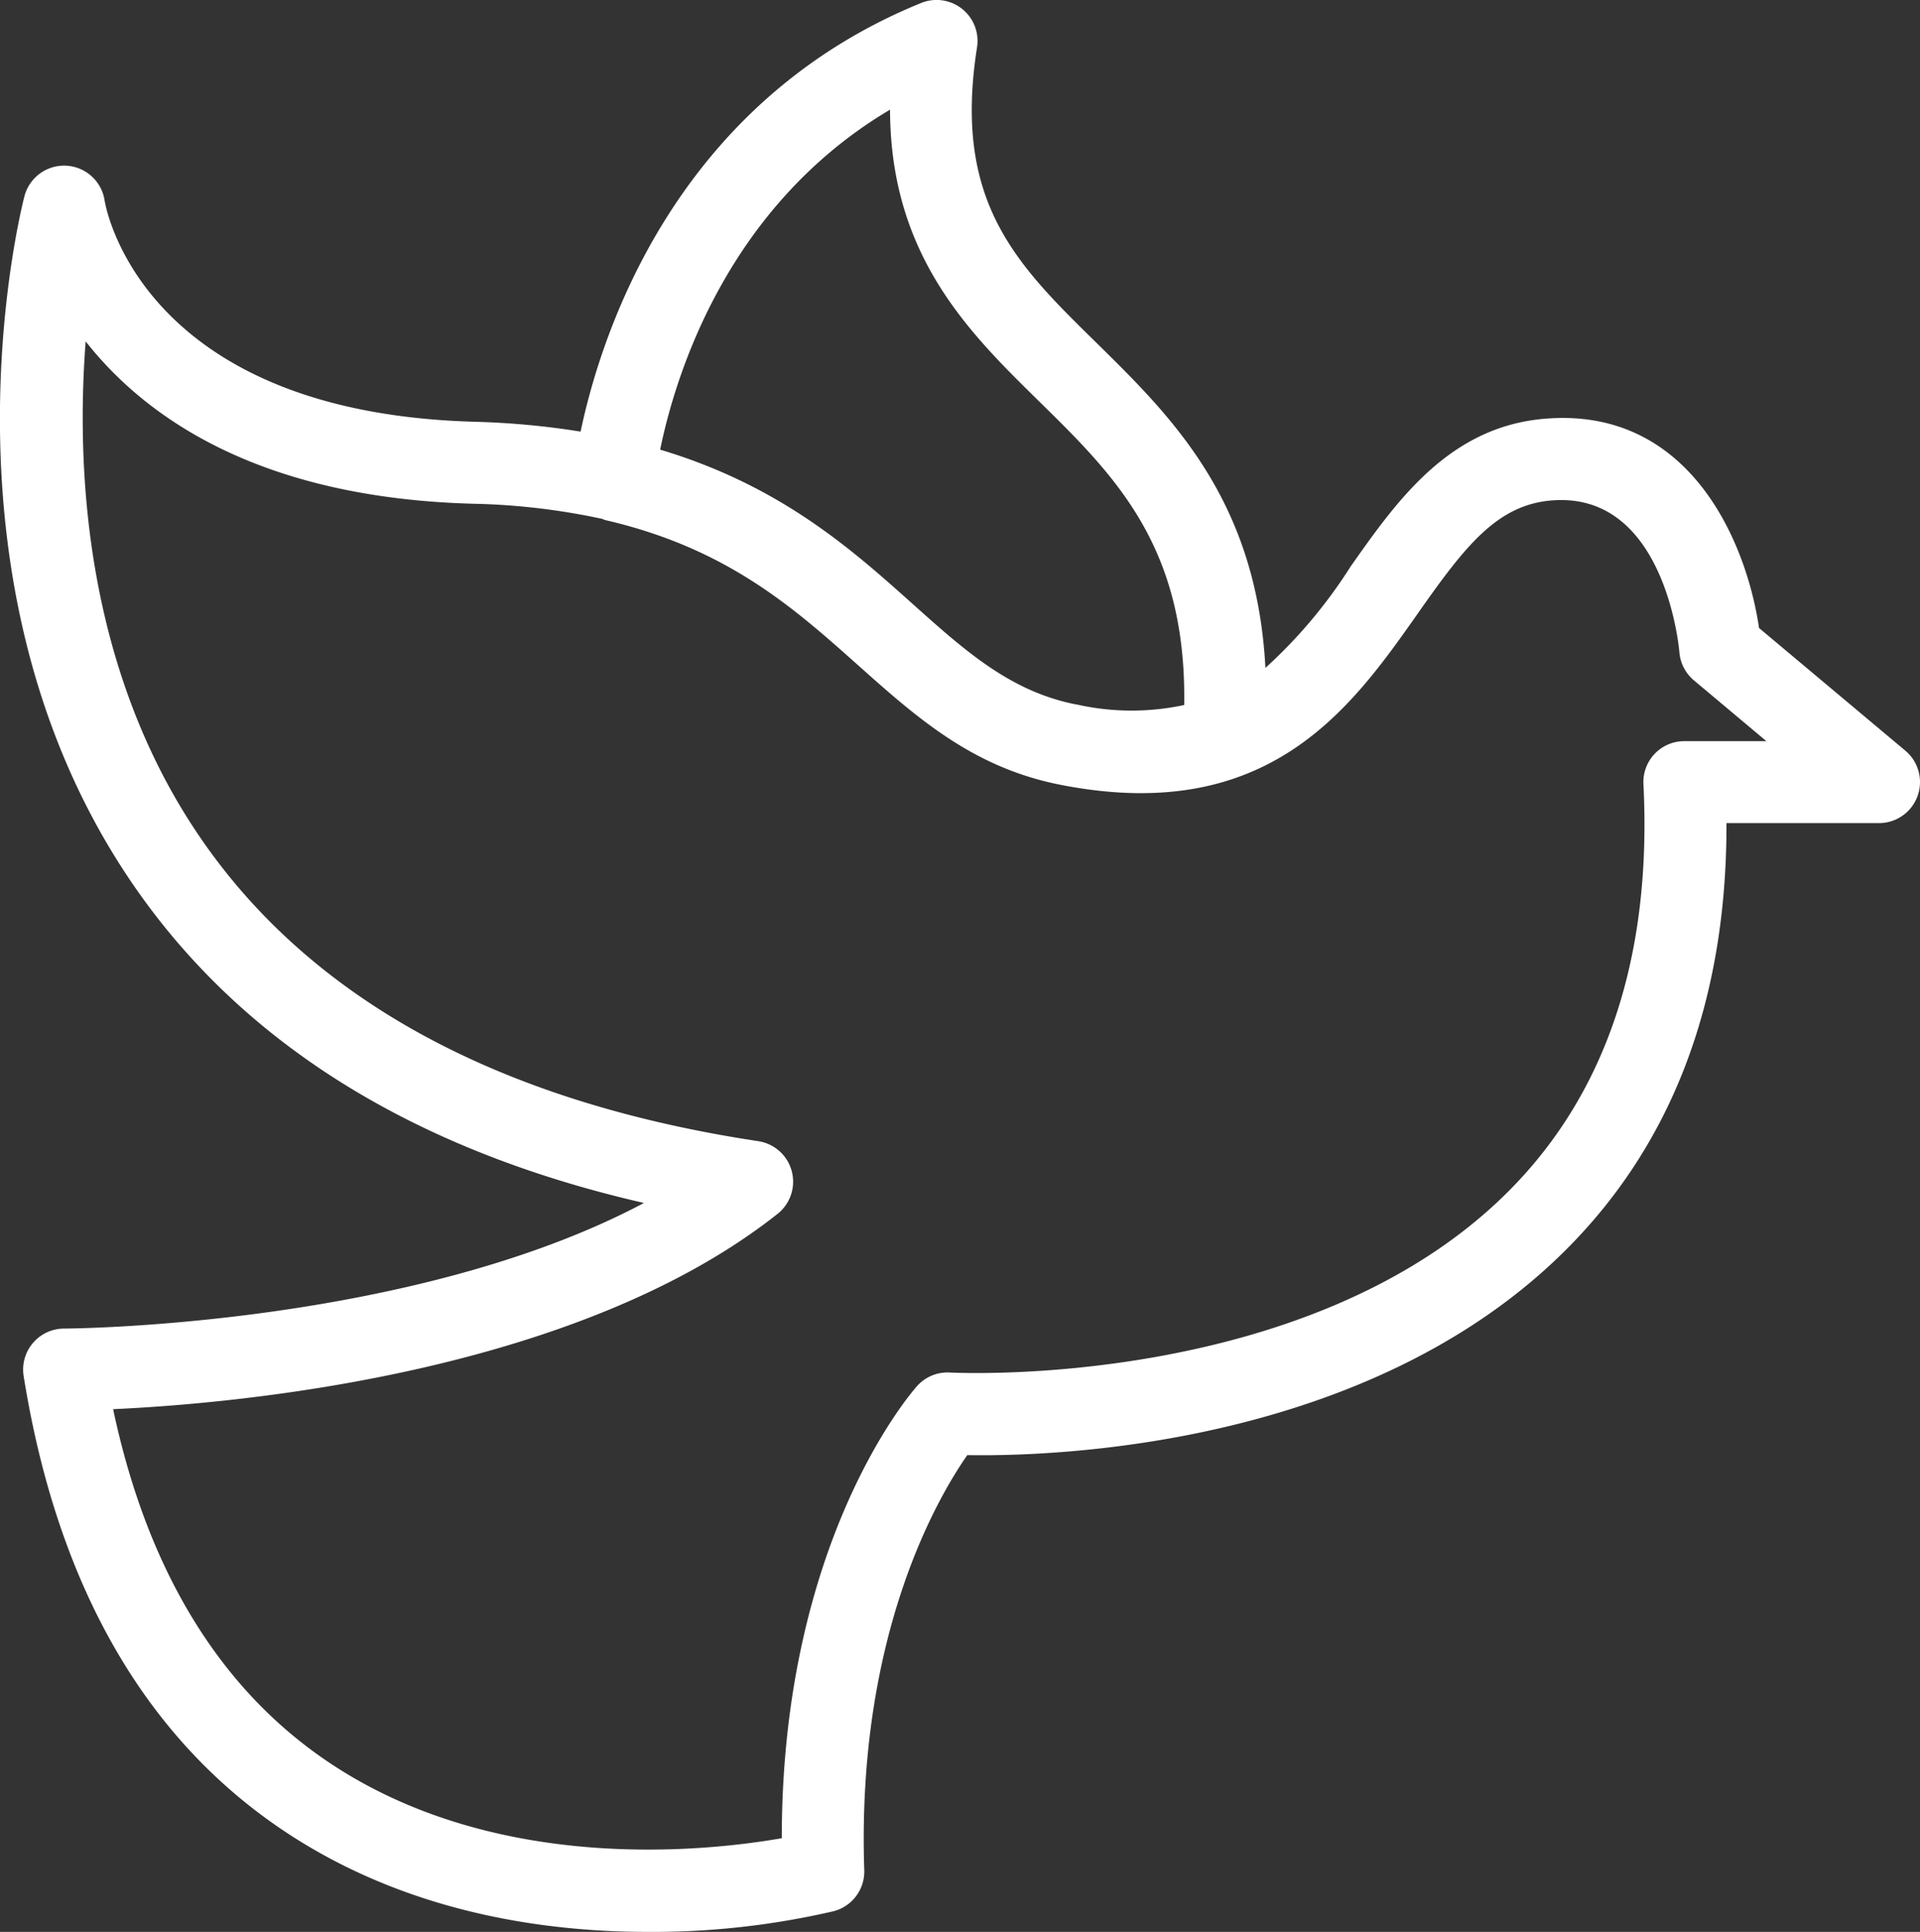 <?xml version="1.0" encoding="UTF-8"?> <svg xmlns="http://www.w3.org/2000/svg" id="Groupe_10865" data-name="Groupe 10865" width="96.486" height="97.061" viewBox="0 0 96.486 97.061"><rect x="0" y="0" width="96.486" height="97.061" fill="#333333" stroke="none"/><g id="Groupe_10864" data-name="Groupe 10864"><path id="Tracé_765" data-name="Tracé 765" d="M512.553,629.294c-.626-4.281-3.434-11.008-10.575-10.528-4.934.315-7.6,4.1-9.952,7.443a24.811,24.811,0,0,1-4.279,5.09c-.442-8.42-4.692-12.6-8.5-16.341-4.032-3.955-7.214-7.078-5.992-14.839a2.058,2.058,0,0,0-2.81-2.226c-12.4,5.045-16.085,16.647-17.112,21.534a40.281,40.281,0,0,0-5.308-.494c-16.688-.456-18.542-10.689-18.61-11.108a2.06,2.06,0,0,0-4.032-.218c-.2.773-4.78,19.09,5.122,34.074,5.458,8.257,14.193,13.794,26.012,16.5-11.718,6.219-28.945,6.31-29.14,6.31a2.062,2.062,0,0,0-2.033,2.384c1.7,10.607,6.178,18.347,13.313,23.007,6.008,3.928,12.765,4.921,18.066,4.921a40.233,40.233,0,0,0,9.326-1.04,2.06,2.06,0,0,0,1.539-2.063c-.392-11.754,3.676-18.7,5.177-20.851,4.352.075,20.067-.4,30-10.231,5.437-5.38,8.173-12.615,8.152-21.522h7.665a2.06,2.06,0,0,0,1.324-3.638Zm-43.67-26.042c.018,7.321,3.953,11.183,7.482,14.646,3.814,3.744,7.429,7.291,7.3,15.265a12.58,12.58,0,0,1-5.419-.03l-.023,0c-3.289-.648-5.562-2.686-8.2-5.045-3.064-2.745-6.659-5.952-12.692-7.754C458.083,616.666,460.651,608.13,468.883,603.253ZM508.8,634.979a2.054,2.054,0,0,0-2.056,2.162c.435,8.678-1.872,15.587-6.865,20.536-10.038,9.957-27.809,9.03-27.982,9.023a2.048,2.048,0,0,0-1.659.684c-.288.322-6.795,7.79-6.795,22.712-3.882.677-14.22,1.772-22.535-3.661-5.607-3.662-9.324-9.675-11.067-17.894,6.339-.29,23.286-1.818,33.392-9.814a2.06,2.06,0,0,0-.972-3.651c-13.227-2-22.751-7.257-28.3-15.636-5.566-8.406-5.981-18.286-5.5-24.546,2.969,3.778,8.66,7.86,19.455,8.157a34.009,34.009,0,0,1,6.516.764c.041.014.075.041.118.052,6.122,1.407,9.478,4.4,12.722,7.293,2.965,2.643,5.764,5.14,10.158,6.008,10.469,2.065,14.626-3.844,17.966-8.59,2.4-3.42,4.023-5.523,6.845-5.7,5.557-.354,6.283,7.318,6.31,7.64a2.062,2.062,0,0,0,.73,1.407l3.642,3.055Z" transform="translate(-424.156 -597.743)" fill="#fff"></path></g></svg> 